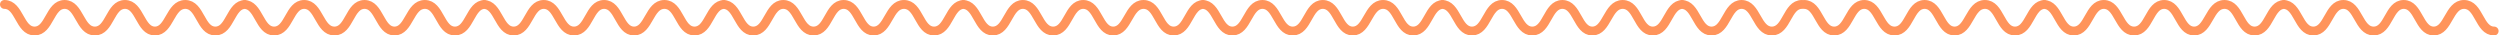 <svg width="564" height="8" viewBox="0 0 564 8" fill="none" xmlns="http://www.w3.org/2000/svg">
<path d="M55.048 1C58.444 1 58.444 7 61.839 7C65.235 7 65.246 1 68.621 1C71.996 1 72.017 7 75.444 7C78.87 7 78.839 1 82.235 1C85.631 1 85.641 7 88.996 7C92.351 7 92.392 1 95.839 1C99.285 1 99.235 7 102.631 7C106.026 7 106.037 1 109.381 1M1 1C4.396 1 4.396 7 7.791 7C11.188 7 11.198 1 14.573 1C17.948 1 17.969 7 21.396 7C24.822 7 24.791 1 28.187 1C31.583 1 31.593 7 34.948 7C38.303 7 38.344 1 41.791 1C45.237 1 45.187 7 48.583 7C51.978 7 51.989 1 55.333 1M109.096 1C112.492 1 112.492 7 115.887 7C119.283 7 119.294 1 122.669 1C126.044 1 126.065 7 129.492 7C132.917 7 132.887 1 136.283 1C139.679 1 139.689 7 143.044 7C146.399 7 146.44 1 149.887 1C153.333 1 153.283 7 156.679 7C160.074 7 160.084 1 163.429 1M163.144 1C166.54 1 166.54 7 169.935 7C173.331 7 173.342 1 176.717 1C180.092 1 180.113 7 183.539 7C186.965 7 186.935 1 190.331 1C193.727 1 193.737 7 197.092 7C200.447 7 200.488 1 203.935 1C207.381 1 207.331 7 210.727 7C214.122 7 214.132 1 217.477 1M271.24 1C274.636 1 274.636 7 278.031 7C281.427 7 281.438 1 284.813 1C288.188 1 288.209 7 291.635 7C295.061 7 295.031 1 298.427 1C301.823 1 301.833 7 305.188 7C308.543 7 308.584 1 312.03 1C315.477 1 315.426 7 318.823 7C322.218 7 322.228 1 325.573 1M217.192 1C220.588 1 220.588 7 223.983 7C227.379 7 227.39 1 230.765 1C234.14 1 234.161 7 237.587 7C241.013 7 240.983 1 244.379 1C247.775 1 247.785 7 251.14 7C254.495 7 254.536 1 257.982 1C261.429 1 261.378 7 264.775 7C268.17 7 268.18 1 271.525 1M325.288 1C328.684 1 328.684 7 332.079 7C335.475 7 335.485 1 338.861 1C342.236 1 342.257 7 345.683 7C349.109 7 349.079 1 352.475 1C355.871 1 355.88 7 359.236 7C362.591 7 362.632 1 366.078 1C369.525 1 369.474 7 372.87 7C376.266 7 376.276 1 379.621 1M379.336 1C382.728 1 382.728 7 386.128 7C389.52 7 389.533 1 392.907 1C396.287 1 396.306 7 399.731 7C403.156 7 403.124 1 406.523 1M461.048 1C464.444 1 464.444 7 467.839 7C471.235 7 471.246 1 474.621 1C477.996 1 478.017 7 481.444 7C484.87 7 484.839 1 488.235 1C491.631 1 491.641 7 494.996 7C498.351 7 498.392 1 501.839 1C505.285 1 505.235 7 508.631 7C512.026 7 512.037 1 515.381 1M407 1C410.396 1 410.396 7 413.791 7C417.187 7 417.198 1 420.573 1C423.948 1 423.969 7 427.396 7C430.822 7 430.791 1 434.187 1C437.583 1 437.593 7 440.948 7C444.303 7 444.344 1 447.791 1C451.237 1 451.187 7 454.583 7C457.978 7 457.989 1 461.333 1M515.096 1C518.492 1 518.492 7 521.887 7C525.283 7 525.294 1 528.669 1C532.044 1 532.065 7 535.492 7C538.917 7 538.887 1 542.283 1C545.679 1 545.689 7 549.044 7C552.399 7 552.44 1 555.887 1C559.333 1 559.283 7 562.679 7" stroke="#FF945B" stroke-width="2" stroke-miterlimit="10" stroke-linecap="round"/>
</svg>
